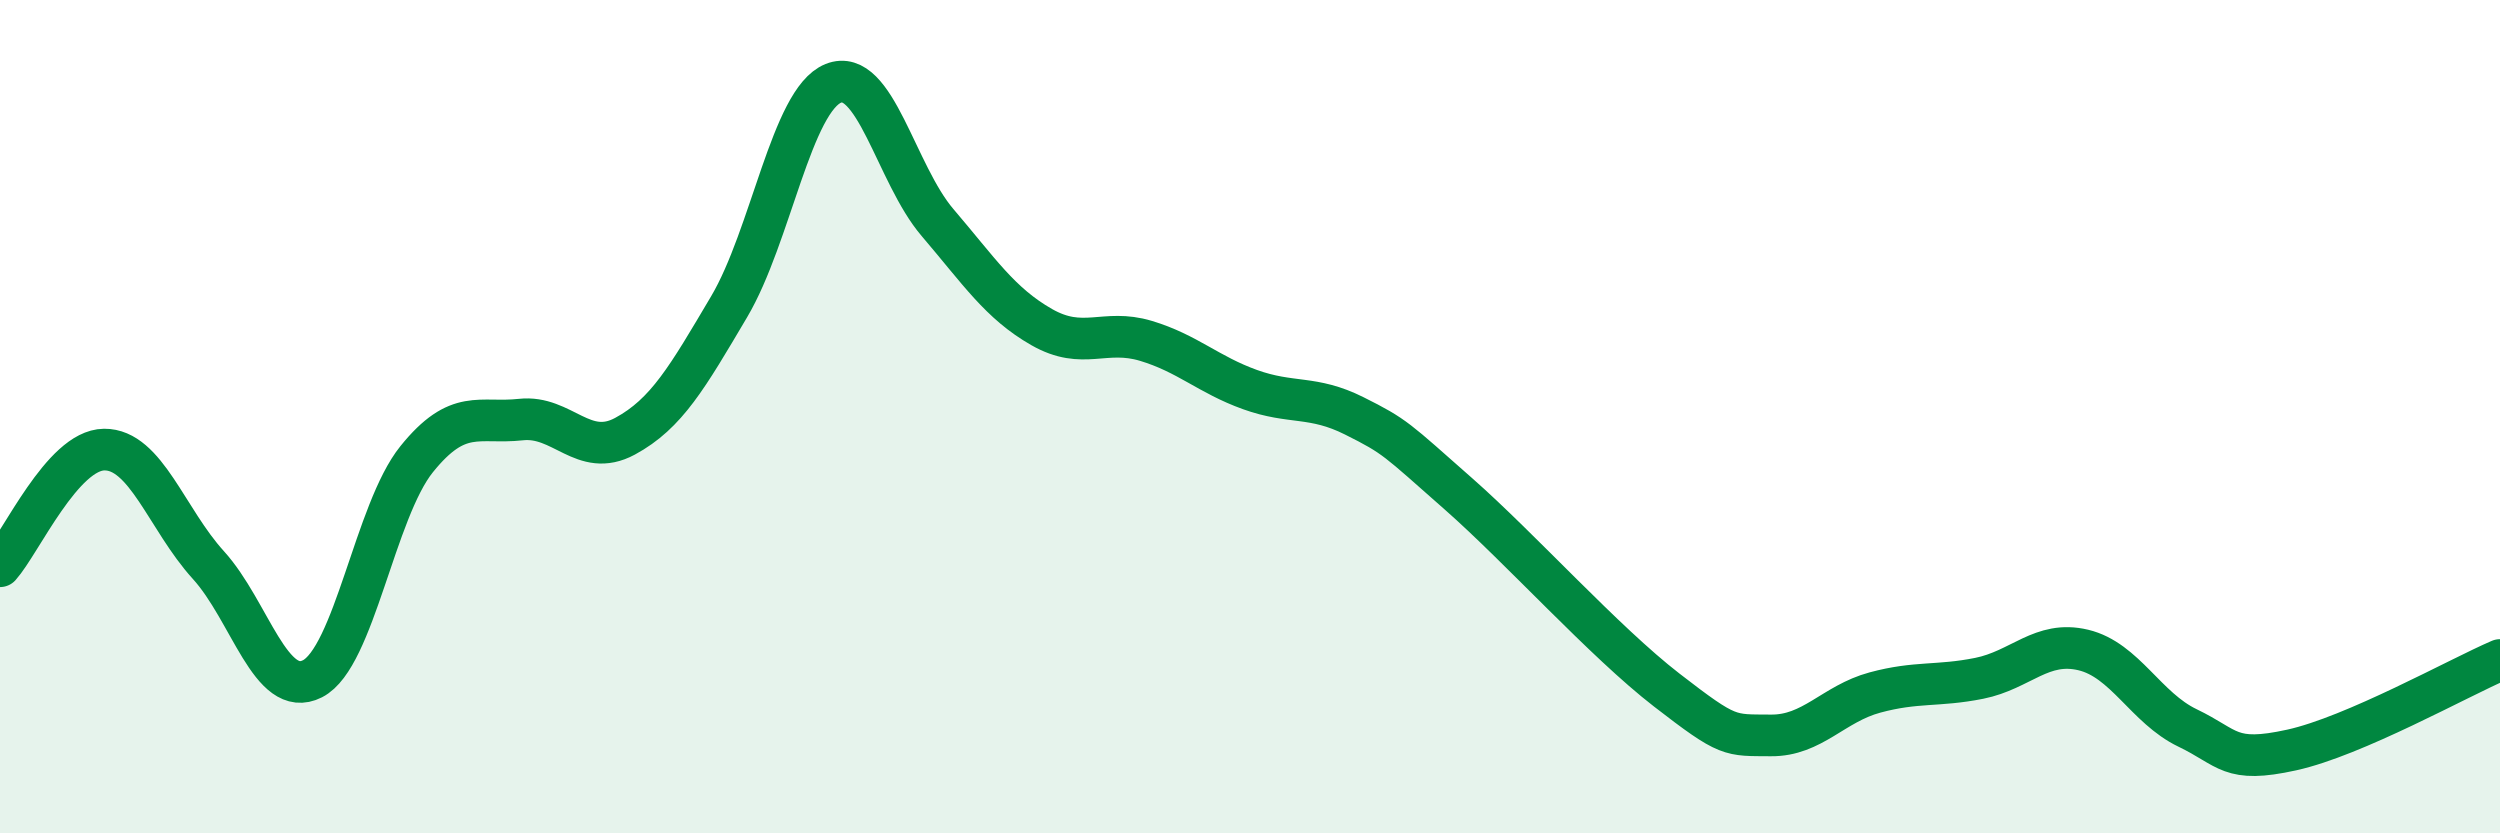 
    <svg width="60" height="20" viewBox="0 0 60 20" xmlns="http://www.w3.org/2000/svg">
      <path
        d="M 0,13.59 C 0.5,13.03 1.5,10.8 2.5,10.79 C 3.5,10.78 4,12.46 5,13.56 C 6,14.66 6.5,16.8 7.5,16.29 C 8.5,15.78 9,12.26 10,11.02 C 11,9.78 11.5,10.18 12.5,10.07 C 13.5,9.96 14,11.01 15,10.47 C 16,9.93 16.5,9.05 17.5,7.36 C 18.5,5.67 19,2.4 20,2 C 21,1.6 21.5,4.17 22.5,5.34 C 23.5,6.51 24,7.28 25,7.85 C 26,8.42 26.5,7.88 27.5,8.18 C 28.5,8.48 29,8.99 30,9.35 C 31,9.71 31.5,9.48 32.5,9.98 C 33.5,10.48 33.5,10.53 35,11.85 C 36.5,13.17 38.5,15.4 40,16.56 C 41.5,17.72 41.5,17.64 42.5,17.65 C 43.5,17.66 44,16.89 45,16.62 C 46,16.35 46.5,16.48 47.5,16.28 C 48.5,16.08 49,15.36 50,15.6 C 51,15.84 51.5,16.99 52.5,17.47 C 53.5,17.95 53.5,18.33 55,18 C 56.5,17.67 59,16.27 60,15.84L60 20L0 20Z"
        fill="#008740"
        opacity="0.1"
        stroke-linecap="round"
        stroke-linejoin="round"
      />
      <path
        d="M 0,13.59 C 0.5,13.03 1.5,10.8 2.5,10.79 C 3.5,10.78 4,12.46 5,13.56 C 6,14.66 6.5,16.8 7.5,16.29 C 8.5,15.78 9,12.26 10,11.02 C 11,9.78 11.5,10.18 12.5,10.07 C 13.5,9.96 14,11.01 15,10.47 C 16,9.93 16.5,9.05 17.5,7.36 C 18.5,5.67 19,2.4 20,2 C 21,1.6 21.5,4.17 22.5,5.34 C 23.5,6.51 24,7.28 25,7.85 C 26,8.42 26.5,7.88 27.5,8.18 C 28.5,8.48 29,8.99 30,9.35 C 31,9.71 31.5,9.48 32.5,9.98 C 33.5,10.48 33.5,10.53 35,11.85 C 36.5,13.17 38.5,15.4 40,16.56 C 41.5,17.72 41.5,17.64 42.5,17.65 C 43.5,17.66 44,16.89 45,16.62 C 46,16.35 46.5,16.48 47.5,16.28 C 48.5,16.08 49,15.36 50,15.6 C 51,15.84 51.5,16.99 52.5,17.47 C 53.5,17.95 53.5,18.33 55,18 C 56.5,17.67 59,16.27 60,15.84"
        stroke="#008740"
        stroke-width="1"
        fill="none"
        stroke-linecap="round"
        stroke-linejoin="round"
      />
    </svg>
  